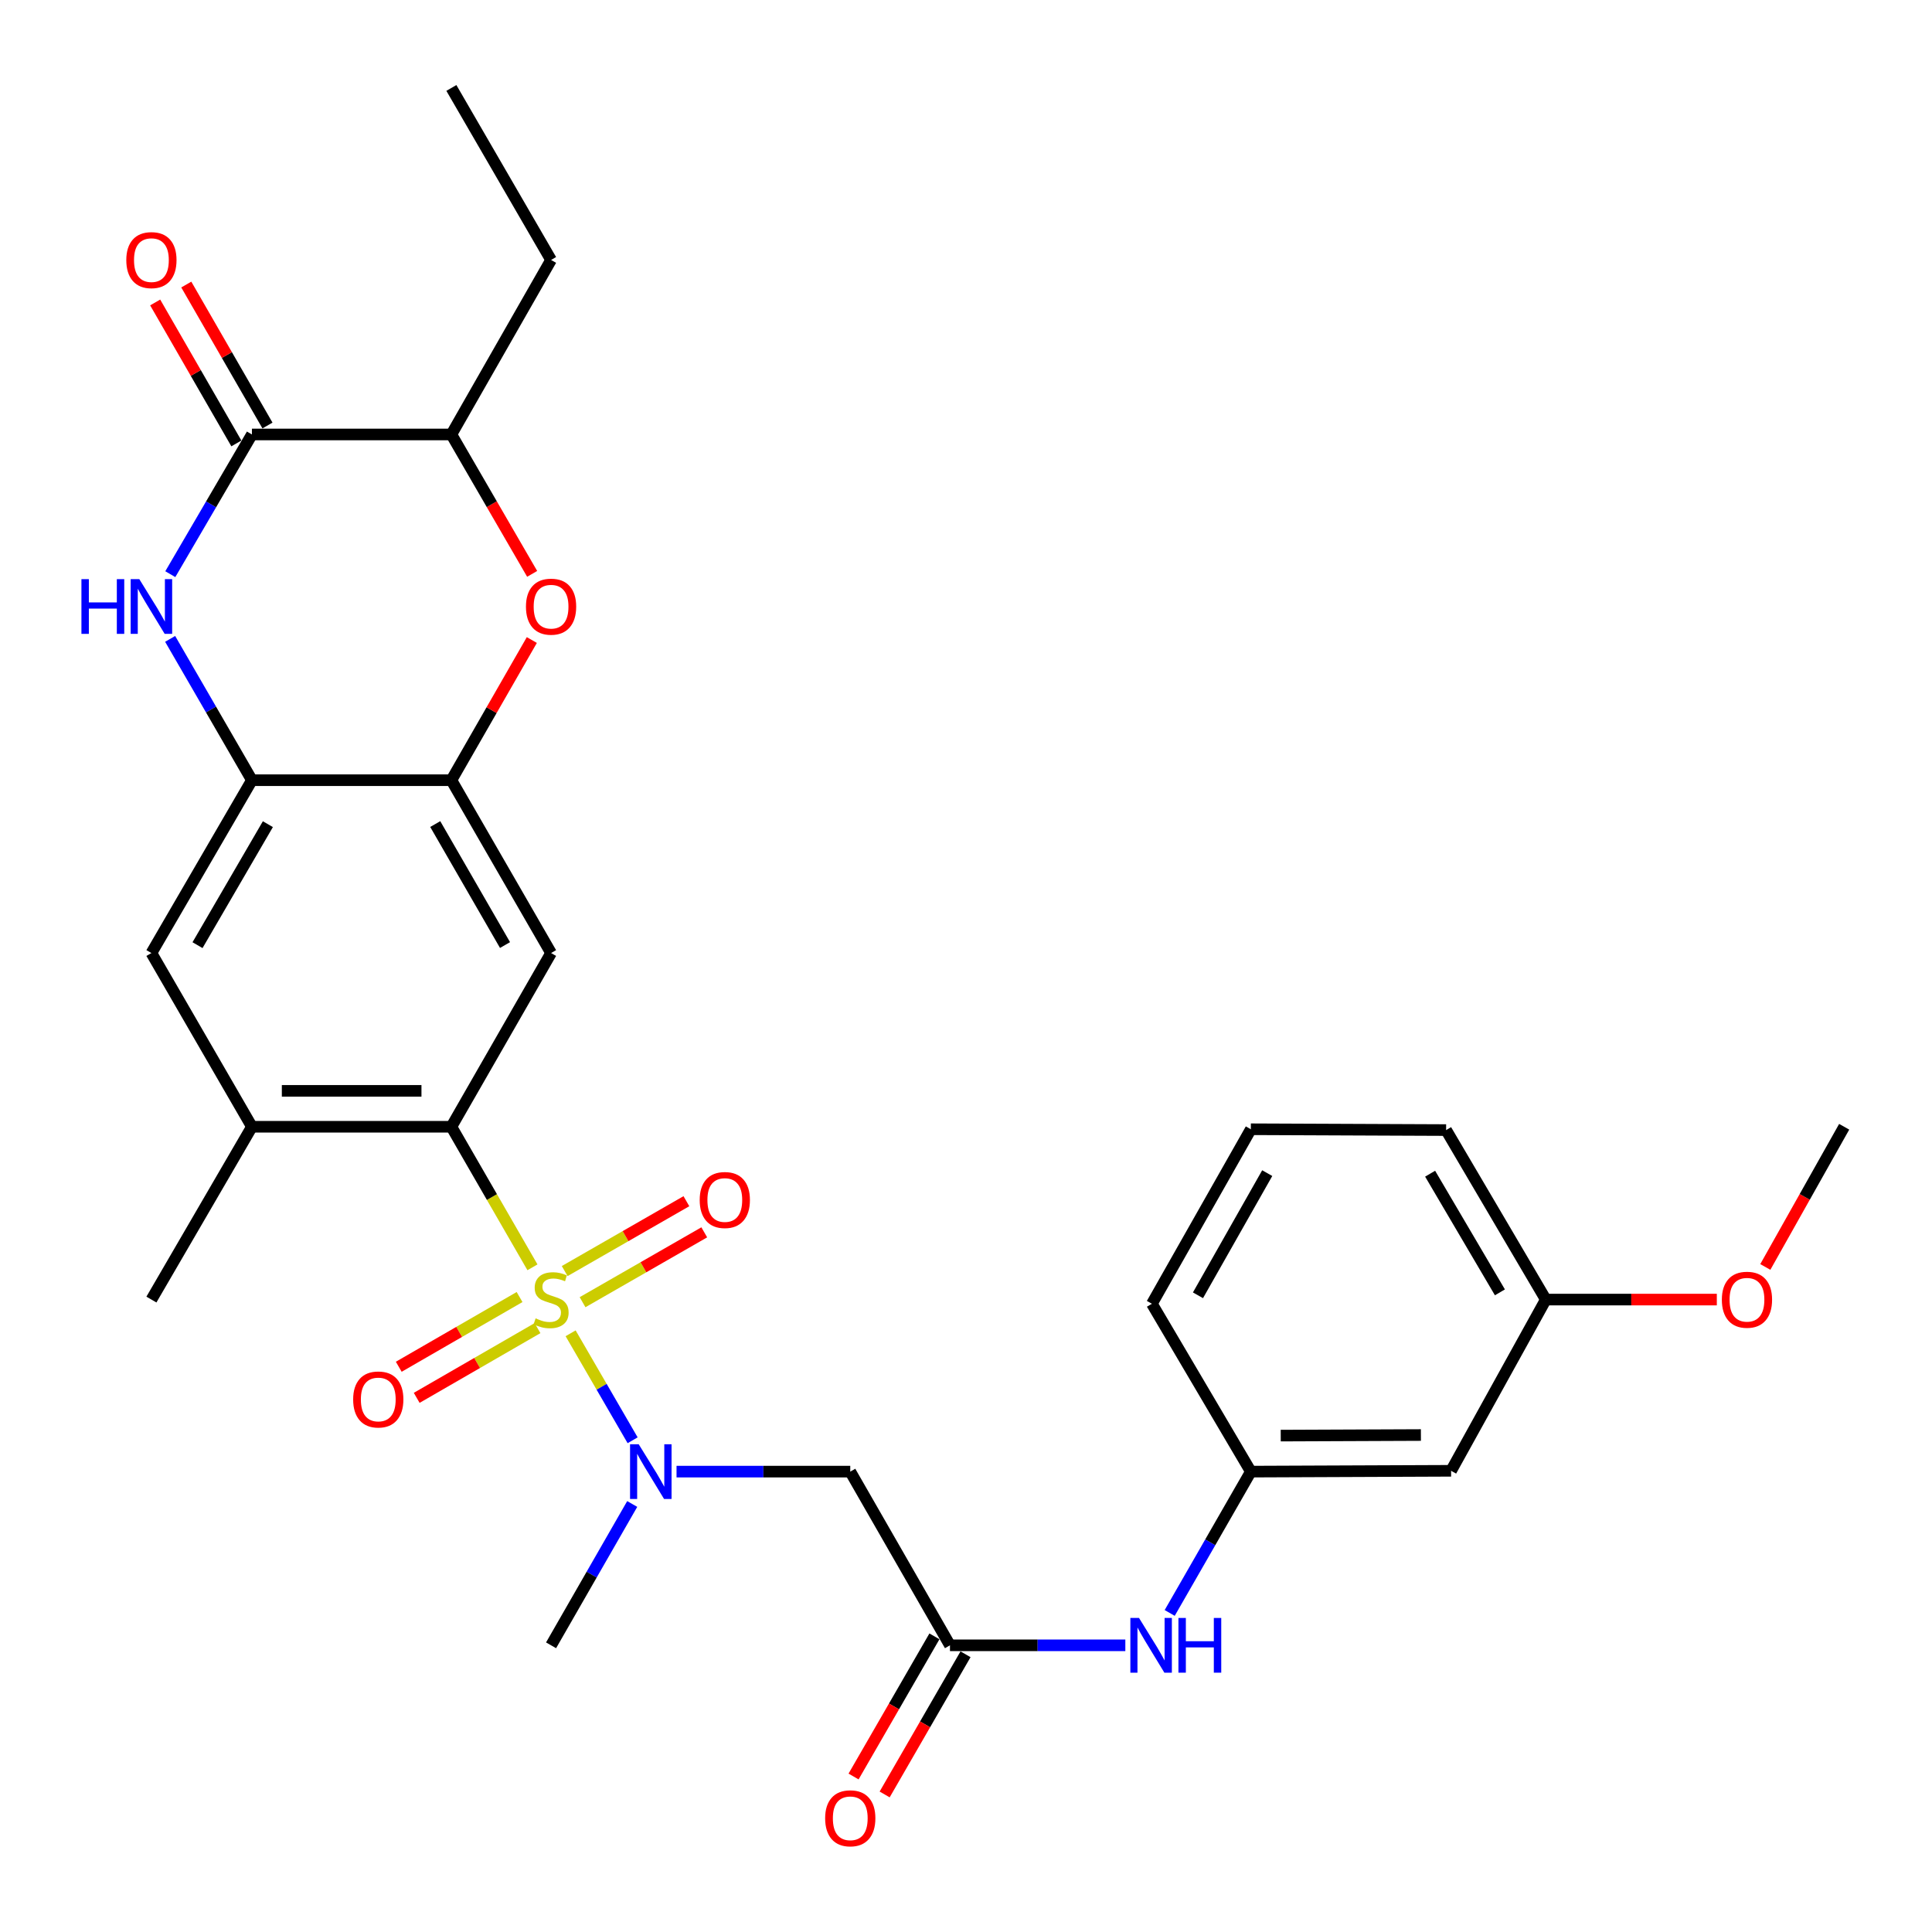 <?xml version='1.0' encoding='iso-8859-1'?>
<svg version='1.1' baseProfile='full'
              xmlns='http://www.w3.org/2000/svg'
                      xmlns:rdkit='http://www.rdkit.org/xml'
                      xmlns:xlink='http://www.w3.org/1999/xlink'
                  xml:space='preserve'
width='1000px' height='1000px' viewBox='0 0 1000 1000'>
<!-- END OF HEADER -->
<rect style='opacity:1.0;fill:#FFFFFF;stroke:none' width='1000' height='1000' x='0' y='0'> </rect>
<path class='bond-0' d='M 275.599,655.958 L 254.617,619.583' style='fill:none;fill-rule:evenodd;stroke:#CCCC00;stroke-width:6px;stroke-linecap:butt;stroke-linejoin:miter;stroke-opacity:1' />
<path class='bond-0' d='M 254.617,619.583 L 233.634,583.209' style='fill:none;fill-rule:evenodd;stroke:#000000;stroke-width:6px;stroke-linecap:butt;stroke-linejoin:miter;stroke-opacity:1' />
<path class='bond-2' d='M 295.351,690.113 L 311.399,717.796' style='fill:none;fill-rule:evenodd;stroke:#CCCC00;stroke-width:6px;stroke-linecap:butt;stroke-linejoin:miter;stroke-opacity:1' />
<path class='bond-2' d='M 311.399,717.796 L 327.446,745.479' style='fill:none;fill-rule:evenodd;stroke:#0000FF;stroke-width:6px;stroke-linecap:butt;stroke-linejoin:miter;stroke-opacity:1' />
<path class='bond-13' d='M 301.531,674.016 L 333.03,655.934' style='fill:none;fill-rule:evenodd;stroke:#CCCC00;stroke-width:6px;stroke-linecap:butt;stroke-linejoin:miter;stroke-opacity:1' />
<path class='bond-13' d='M 333.03,655.934 L 364.528,637.853' style='fill:none;fill-rule:evenodd;stroke:#FF0000;stroke-width:6px;stroke-linecap:butt;stroke-linejoin:miter;stroke-opacity:1' />
<path class='bond-13' d='M 292.281,657.902 L 323.78,639.821' style='fill:none;fill-rule:evenodd;stroke:#CCCC00;stroke-width:6px;stroke-linecap:butt;stroke-linejoin:miter;stroke-opacity:1' />
<path class='bond-13' d='M 323.78,639.821 L 355.279,621.739' style='fill:none;fill-rule:evenodd;stroke:#FF0000;stroke-width:6px;stroke-linecap:butt;stroke-linejoin:miter;stroke-opacity:1' />
<path class='bond-14' d='M 268.928,671.344 L 237.661,689.39' style='fill:none;fill-rule:evenodd;stroke:#CCCC00;stroke-width:6px;stroke-linecap:butt;stroke-linejoin:miter;stroke-opacity:1' />
<path class='bond-14' d='M 237.661,689.39 L 206.395,707.435' style='fill:none;fill-rule:evenodd;stroke:#FF0000;stroke-width:6px;stroke-linecap:butt;stroke-linejoin:miter;stroke-opacity:1' />
<path class='bond-14' d='M 278.216,687.436 L 246.949,705.481' style='fill:none;fill-rule:evenodd;stroke:#CCCC00;stroke-width:6px;stroke-linecap:butt;stroke-linejoin:miter;stroke-opacity:1' />
<path class='bond-14' d='M 246.949,705.481 L 215.682,723.527' style='fill:none;fill-rule:evenodd;stroke:#FF0000;stroke-width:6px;stroke-linecap:butt;stroke-linejoin:miter;stroke-opacity:1' />
<path class='bond-4' d='M 233.634,583.209 L 285.234,493.293' style='fill:none;fill-rule:evenodd;stroke:#000000;stroke-width:6px;stroke-linecap:butt;stroke-linejoin:miter;stroke-opacity:1' />
<path class='bond-10' d='M 233.634,583.209 L 130.393,583.209' style='fill:none;fill-rule:evenodd;stroke:#000000;stroke-width:6px;stroke-linecap:butt;stroke-linejoin:miter;stroke-opacity:1' />
<path class='bond-10' d='M 218.148,564.629 L 145.879,564.629' style='fill:none;fill-rule:evenodd;stroke:#000000;stroke-width:6px;stroke-linecap:butt;stroke-linejoin:miter;stroke-opacity:1' />
<path class='bond-1' d='M 88.066,330.684 L 109.229,367.258' style='fill:none;fill-rule:evenodd;stroke:#0000FF;stroke-width:6px;stroke-linecap:butt;stroke-linejoin:miter;stroke-opacity:1' />
<path class='bond-1' d='M 109.229,367.258 L 130.393,403.832' style='fill:none;fill-rule:evenodd;stroke:#000000;stroke-width:6px;stroke-linecap:butt;stroke-linejoin:miter;stroke-opacity:1' />
<path class='bond-3' d='M 88.148,297.189 L 109.271,261.034' style='fill:none;fill-rule:evenodd;stroke:#0000FF;stroke-width:6px;stroke-linecap:butt;stroke-linejoin:miter;stroke-opacity:1' />
<path class='bond-3' d='M 109.271,261.034 L 130.393,224.879' style='fill:none;fill-rule:evenodd;stroke:#000000;stroke-width:6px;stroke-linecap:butt;stroke-linejoin:miter;stroke-opacity:1' />
<path class='bond-8' d='M 350.175,761.708 L 395.135,761.708' style='fill:none;fill-rule:evenodd;stroke:#0000FF;stroke-width:6px;stroke-linecap:butt;stroke-linejoin:miter;stroke-opacity:1' />
<path class='bond-8' d='M 395.135,761.708 L 440.095,761.708' style='fill:none;fill-rule:evenodd;stroke:#000000;stroke-width:6px;stroke-linecap:butt;stroke-linejoin:miter;stroke-opacity:1' />
<path class='bond-21' d='M 327.236,778.459 L 306.235,815.036' style='fill:none;fill-rule:evenodd;stroke:#0000FF;stroke-width:6px;stroke-linecap:butt;stroke-linejoin:miter;stroke-opacity:1' />
<path class='bond-21' d='M 306.235,815.036 L 285.234,851.613' style='fill:none;fill-rule:evenodd;stroke:#000000;stroke-width:6px;stroke-linecap:butt;stroke-linejoin:miter;stroke-opacity:1' />
<path class='bond-16' d='M 138.443,220.243 L 117.432,183.762' style='fill:none;fill-rule:evenodd;stroke:#000000;stroke-width:6px;stroke-linecap:butt;stroke-linejoin:miter;stroke-opacity:1' />
<path class='bond-16' d='M 117.432,183.762 L 96.422,147.281' style='fill:none;fill-rule:evenodd;stroke:#FF0000;stroke-width:6px;stroke-linecap:butt;stroke-linejoin:miter;stroke-opacity:1' />
<path class='bond-16' d='M 122.343,229.516 L 101.332,193.034' style='fill:none;fill-rule:evenodd;stroke:#000000;stroke-width:6px;stroke-linecap:butt;stroke-linejoin:miter;stroke-opacity:1' />
<path class='bond-16' d='M 101.332,193.034 L 80.321,156.553' style='fill:none;fill-rule:evenodd;stroke:#FF0000;stroke-width:6px;stroke-linecap:butt;stroke-linejoin:miter;stroke-opacity:1' />
<path class='bond-31' d='M 130.393,224.879 L 233.634,224.879' style='fill:none;fill-rule:evenodd;stroke:#000000;stroke-width:6px;stroke-linecap:butt;stroke-linejoin:miter;stroke-opacity:1' />
<path class='bond-5' d='M 285.234,493.293 L 233.634,403.832' style='fill:none;fill-rule:evenodd;stroke:#000000;stroke-width:6px;stroke-linecap:butt;stroke-linejoin:miter;stroke-opacity:1' />
<path class='bond-5' d='M 261.399,489.157 L 225.279,426.534' style='fill:none;fill-rule:evenodd;stroke:#000000;stroke-width:6px;stroke-linecap:butt;stroke-linejoin:miter;stroke-opacity:1' />
<path class='bond-7' d='M 233.634,403.832 L 254.454,367.556' style='fill:none;fill-rule:evenodd;stroke:#000000;stroke-width:6px;stroke-linecap:butt;stroke-linejoin:miter;stroke-opacity:1' />
<path class='bond-7' d='M 254.454,367.556 L 275.275,331.279' style='fill:none;fill-rule:evenodd;stroke:#FF0000;stroke-width:6px;stroke-linecap:butt;stroke-linejoin:miter;stroke-opacity:1' />
<path class='bond-30' d='M 233.634,403.832 L 130.393,403.832' style='fill:none;fill-rule:evenodd;stroke:#000000;stroke-width:6px;stroke-linecap:butt;stroke-linejoin:miter;stroke-opacity:1' />
<path class='bond-6' d='M 130.393,403.832 L 78.37,493.293' style='fill:none;fill-rule:evenodd;stroke:#000000;stroke-width:6px;stroke-linecap:butt;stroke-linejoin:miter;stroke-opacity:1' />
<path class='bond-6' d='M 138.651,426.591 L 102.235,489.214' style='fill:none;fill-rule:evenodd;stroke:#000000;stroke-width:6px;stroke-linecap:butt;stroke-linejoin:miter;stroke-opacity:1' />
<path class='bond-11' d='M 275.445,297.034 L 254.539,260.957' style='fill:none;fill-rule:evenodd;stroke:#FF0000;stroke-width:6px;stroke-linecap:butt;stroke-linejoin:miter;stroke-opacity:1' />
<path class='bond-11' d='M 254.539,260.957 L 233.634,224.879' style='fill:none;fill-rule:evenodd;stroke:#000000;stroke-width:6px;stroke-linecap:butt;stroke-linejoin:miter;stroke-opacity:1' />
<path class='bond-9' d='M 440.095,761.708 L 491.705,851.613' style='fill:none;fill-rule:evenodd;stroke:#000000;stroke-width:6px;stroke-linecap:butt;stroke-linejoin:miter;stroke-opacity:1' />
<path class='bond-15' d='M 491.705,851.613 L 537.088,851.613' style='fill:none;fill-rule:evenodd;stroke:#000000;stroke-width:6px;stroke-linecap:butt;stroke-linejoin:miter;stroke-opacity:1' />
<path class='bond-15' d='M 537.088,851.613 L 582.471,851.613' style='fill:none;fill-rule:evenodd;stroke:#0000FF;stroke-width:6px;stroke-linecap:butt;stroke-linejoin:miter;stroke-opacity:1' />
<path class='bond-18' d='M 483.659,846.97 L 462.73,883.244' style='fill:none;fill-rule:evenodd;stroke:#000000;stroke-width:6px;stroke-linecap:butt;stroke-linejoin:miter;stroke-opacity:1' />
<path class='bond-18' d='M 462.73,883.244 L 441.8,919.519' style='fill:none;fill-rule:evenodd;stroke:#FF0000;stroke-width:6px;stroke-linecap:butt;stroke-linejoin:miter;stroke-opacity:1' />
<path class='bond-18' d='M 499.752,856.255 L 478.823,892.53' style='fill:none;fill-rule:evenodd;stroke:#000000;stroke-width:6px;stroke-linecap:butt;stroke-linejoin:miter;stroke-opacity:1' />
<path class='bond-18' d='M 478.823,892.53 L 457.894,928.804' style='fill:none;fill-rule:evenodd;stroke:#FF0000;stroke-width:6px;stroke-linecap:butt;stroke-linejoin:miter;stroke-opacity:1' />
<path class='bond-12' d='M 130.393,583.209 L 78.37,493.293' style='fill:none;fill-rule:evenodd;stroke:#000000;stroke-width:6px;stroke-linecap:butt;stroke-linejoin:miter;stroke-opacity:1' />
<path class='bond-23' d='M 130.393,583.209 L 78.37,672.659' style='fill:none;fill-rule:evenodd;stroke:#000000;stroke-width:6px;stroke-linecap:butt;stroke-linejoin:miter;stroke-opacity:1' />
<path class='bond-25' d='M 233.634,224.879 L 285.234,134.551' style='fill:none;fill-rule:evenodd;stroke:#000000;stroke-width:6px;stroke-linecap:butt;stroke-linejoin:miter;stroke-opacity:1' />
<path class='bond-17' d='M 605.432,834.861 L 626.433,798.284' style='fill:none;fill-rule:evenodd;stroke:#0000FF;stroke-width:6px;stroke-linecap:butt;stroke-linejoin:miter;stroke-opacity:1' />
<path class='bond-17' d='M 626.433,798.284 L 647.434,761.708' style='fill:none;fill-rule:evenodd;stroke:#000000;stroke-width:6px;stroke-linecap:butt;stroke-linejoin:miter;stroke-opacity:1' />
<path class='bond-19' d='M 647.434,761.708 L 751.077,761.284' style='fill:none;fill-rule:evenodd;stroke:#000000;stroke-width:6px;stroke-linecap:butt;stroke-linejoin:miter;stroke-opacity:1' />
<path class='bond-19' d='M 662.905,743.065 L 735.455,742.768' style='fill:none;fill-rule:evenodd;stroke:#000000;stroke-width:6px;stroke-linecap:butt;stroke-linejoin:miter;stroke-opacity:1' />
<path class='bond-26' d='M 647.434,761.708 L 596.226,674.827' style='fill:none;fill-rule:evenodd;stroke:#000000;stroke-width:6px;stroke-linecap:butt;stroke-linejoin:miter;stroke-opacity:1' />
<path class='bond-20' d='M 751.077,761.284 L 800.107,672.659' style='fill:none;fill-rule:evenodd;stroke:#000000;stroke-width:6px;stroke-linecap:butt;stroke-linejoin:miter;stroke-opacity:1' />
<path class='bond-22' d='M 800.107,672.659 L 844.365,672.659' style='fill:none;fill-rule:evenodd;stroke:#000000;stroke-width:6px;stroke-linecap:butt;stroke-linejoin:miter;stroke-opacity:1' />
<path class='bond-22' d='M 844.365,672.659 L 888.623,672.659' style='fill:none;fill-rule:evenodd;stroke:#FF0000;stroke-width:6px;stroke-linecap:butt;stroke-linejoin:miter;stroke-opacity:1' />
<path class='bond-32' d='M 800.107,672.659 L 748.507,584.922' style='fill:none;fill-rule:evenodd;stroke:#000000;stroke-width:6px;stroke-linecap:butt;stroke-linejoin:miter;stroke-opacity:1' />
<path class='bond-32' d='M 776.352,668.918 L 740.232,607.502' style='fill:none;fill-rule:evenodd;stroke:#000000;stroke-width:6px;stroke-linecap:butt;stroke-linejoin:miter;stroke-opacity:1' />
<path class='bond-28' d='M 913.725,655.774 L 934.135,619.491' style='fill:none;fill-rule:evenodd;stroke:#FF0000;stroke-width:6px;stroke-linecap:butt;stroke-linejoin:miter;stroke-opacity:1' />
<path class='bond-28' d='M 934.135,619.491 L 954.545,583.209' style='fill:none;fill-rule:evenodd;stroke:#000000;stroke-width:6px;stroke-linecap:butt;stroke-linejoin:miter;stroke-opacity:1' />
<path class='bond-24' d='M 647.434,584.499 L 596.226,674.827' style='fill:none;fill-rule:evenodd;stroke:#000000;stroke-width:6px;stroke-linecap:butt;stroke-linejoin:miter;stroke-opacity:1' />
<path class='bond-24' d='M 655.916,607.211 L 620.071,670.441' style='fill:none;fill-rule:evenodd;stroke:#000000;stroke-width:6px;stroke-linecap:butt;stroke-linejoin:miter;stroke-opacity:1' />
<path class='bond-27' d='M 647.434,584.499 L 748.507,584.922' style='fill:none;fill-rule:evenodd;stroke:#000000;stroke-width:6px;stroke-linecap:butt;stroke-linejoin:miter;stroke-opacity:1' />
<path class='bond-29' d='M 285.234,134.551 L 233.634,45.523' style='fill:none;fill-rule:evenodd;stroke:#000000;stroke-width:6px;stroke-linecap:butt;stroke-linejoin:miter;stroke-opacity:1' />
<path  class='atom-0' d='M 277.234 682.379
Q 277.554 682.499, 278.874 683.059
Q 280.194 683.619, 281.634 683.979
Q 283.114 684.299, 284.554 684.299
Q 287.234 684.299, 288.794 683.019
Q 290.354 681.699, 290.354 679.419
Q 290.354 677.859, 289.554 676.899
Q 288.794 675.939, 287.594 675.419
Q 286.394 674.899, 284.394 674.299
Q 281.874 673.539, 280.354 672.819
Q 278.874 672.099, 277.794 670.579
Q 276.754 669.059, 276.754 666.499
Q 276.754 662.939, 279.154 660.739
Q 281.594 658.539, 286.394 658.539
Q 289.674 658.539, 293.394 660.099
L 292.474 663.179
Q 289.074 661.779, 286.514 661.779
Q 283.754 661.779, 282.234 662.939
Q 280.714 664.059, 280.754 666.019
Q 280.754 667.539, 281.514 668.459
Q 282.314 669.379, 283.434 669.899
Q 284.594 670.419, 286.514 671.019
Q 289.074 671.819, 290.594 672.619
Q 292.114 673.419, 293.194 675.059
Q 294.314 676.659, 294.314 679.419
Q 294.314 683.339, 291.674 685.459
Q 289.074 687.539, 284.714 687.539
Q 282.194 687.539, 280.274 686.979
Q 278.394 686.459, 276.154 685.539
L 277.234 682.379
' fill='#CCCC00'/>
<path  class='atom-2' d='M 42.15 299.767
L 45.99 299.767
L 45.99 311.807
L 60.47 311.807
L 60.47 299.767
L 64.31 299.767
L 64.31 328.087
L 60.47 328.087
L 60.47 315.007
L 45.99 315.007
L 45.99 328.087
L 42.15 328.087
L 42.15 299.767
' fill='#0000FF'/>
<path  class='atom-2' d='M 72.11 299.767
L 81.39 314.767
Q 82.31 316.247, 83.79 318.927
Q 85.27 321.607, 85.35 321.767
L 85.35 299.767
L 89.11 299.767
L 89.11 328.087
L 85.23 328.087
L 75.27 311.687
Q 74.11 309.767, 72.87 307.567
Q 71.67 305.367, 71.31 304.687
L 71.31 328.087
L 67.63 328.087
L 67.63 299.767
L 72.11 299.767
' fill='#0000FF'/>
<path  class='atom-3' d='M 330.594 747.548
L 339.874 762.548
Q 340.794 764.028, 342.274 766.708
Q 343.754 769.388, 343.834 769.548
L 343.834 747.548
L 347.594 747.548
L 347.594 775.868
L 343.714 775.868
L 333.754 759.468
Q 332.594 757.548, 331.354 755.348
Q 330.154 753.148, 329.794 752.468
L 329.794 775.868
L 326.114 775.868
L 326.114 747.548
L 330.594 747.548
' fill='#0000FF'/>
<path  class='atom-8' d='M 272.234 314.007
Q 272.234 307.207, 275.594 303.407
Q 278.954 299.607, 285.234 299.607
Q 291.514 299.607, 294.874 303.407
Q 298.234 307.207, 298.234 314.007
Q 298.234 320.887, 294.834 324.807
Q 291.434 328.687, 285.234 328.687
Q 278.994 328.687, 275.594 324.807
Q 272.234 320.927, 272.234 314.007
M 285.234 325.487
Q 289.554 325.487, 291.874 322.607
Q 294.234 319.687, 294.234 314.007
Q 294.234 308.447, 291.874 305.647
Q 289.554 302.807, 285.234 302.807
Q 280.914 302.807, 278.554 305.607
Q 276.234 308.407, 276.234 314.007
Q 276.234 319.727, 278.554 322.607
Q 280.914 325.487, 285.234 325.487
' fill='#FF0000'/>
<path  class='atom-14' d='M 362.159 621.119
Q 362.159 614.319, 365.519 610.519
Q 368.879 606.719, 375.159 606.719
Q 381.439 606.719, 384.799 610.519
Q 388.159 614.319, 388.159 621.119
Q 388.159 627.999, 384.759 631.919
Q 381.359 635.799, 375.159 635.799
Q 368.919 635.799, 365.519 631.919
Q 362.159 628.039, 362.159 621.119
M 375.159 632.599
Q 379.479 632.599, 381.799 629.719
Q 384.159 626.799, 384.159 621.119
Q 384.159 615.559, 381.799 612.759
Q 379.479 609.919, 375.159 609.919
Q 370.839 609.919, 368.479 612.719
Q 366.159 615.519, 366.159 621.119
Q 366.159 626.839, 368.479 629.719
Q 370.839 632.599, 375.159 632.599
' fill='#FF0000'/>
<path  class='atom-15' d='M 182.793 724.36
Q 182.793 717.56, 186.153 713.76
Q 189.513 709.96, 195.793 709.96
Q 202.073 709.96, 205.433 713.76
Q 208.793 717.56, 208.793 724.36
Q 208.793 731.24, 205.393 735.16
Q 201.993 739.04, 195.793 739.04
Q 189.553 739.04, 186.153 735.16
Q 182.793 731.28, 182.793 724.36
M 195.793 735.84
Q 200.113 735.84, 202.433 732.96
Q 204.793 730.04, 204.793 724.36
Q 204.793 718.8, 202.433 716
Q 200.113 713.16, 195.793 713.16
Q 191.473 713.16, 189.113 715.96
Q 186.793 718.76, 186.793 724.36
Q 186.793 730.08, 189.113 732.96
Q 191.473 735.84, 195.793 735.84
' fill='#FF0000'/>
<path  class='atom-16' d='M 589.553 837.453
L 598.833 852.453
Q 599.753 853.933, 601.233 856.613
Q 602.713 859.293, 602.793 859.453
L 602.793 837.453
L 606.553 837.453
L 606.553 865.773
L 602.673 865.773
L 592.713 849.373
Q 591.553 847.453, 590.313 845.253
Q 589.113 843.053, 588.753 842.373
L 588.753 865.773
L 585.073 865.773
L 585.073 837.453
L 589.553 837.453
' fill='#0000FF'/>
<path  class='atom-16' d='M 609.953 837.453
L 613.793 837.453
L 613.793 849.493
L 628.273 849.493
L 628.273 837.453
L 632.113 837.453
L 632.113 865.773
L 628.273 865.773
L 628.273 852.693
L 613.793 852.693
L 613.793 865.773
L 609.953 865.773
L 609.953 837.453
' fill='#0000FF'/>
<path  class='atom-17' d='M 65.37 134.631
Q 65.37 127.831, 68.73 124.031
Q 72.09 120.231, 78.37 120.231
Q 84.65 120.231, 88.01 124.031
Q 91.37 127.831, 91.37 134.631
Q 91.37 141.511, 87.97 145.431
Q 84.57 149.311, 78.37 149.311
Q 72.13 149.311, 68.73 145.431
Q 65.37 141.551, 65.37 134.631
M 78.37 146.111
Q 82.69 146.111, 85.01 143.231
Q 87.37 140.311, 87.37 134.631
Q 87.37 129.071, 85.01 126.271
Q 82.69 123.431, 78.37 123.431
Q 74.05 123.431, 71.69 126.231
Q 69.37 129.031, 69.37 134.631
Q 69.37 140.351, 71.69 143.231
Q 74.05 146.111, 78.37 146.111
' fill='#FF0000'/>
<path  class='atom-19' d='M 427.095 941.143
Q 427.095 934.343, 430.455 930.543
Q 433.815 926.743, 440.095 926.743
Q 446.375 926.743, 449.735 930.543
Q 453.095 934.343, 453.095 941.143
Q 453.095 948.023, 449.695 951.943
Q 446.295 955.823, 440.095 955.823
Q 433.855 955.823, 430.455 951.943
Q 427.095 948.063, 427.095 941.143
M 440.095 952.623
Q 444.415 952.623, 446.735 949.743
Q 449.095 946.823, 449.095 941.143
Q 449.095 935.583, 446.735 932.783
Q 444.415 929.943, 440.095 929.943
Q 435.775 929.943, 433.415 932.743
Q 431.095 935.543, 431.095 941.143
Q 431.095 946.863, 433.415 949.743
Q 435.775 952.623, 440.095 952.623
' fill='#FF0000'/>
<path  class='atom-23' d='M 891.226 672.739
Q 891.226 665.939, 894.586 662.139
Q 897.946 658.339, 904.226 658.339
Q 910.506 658.339, 913.866 662.139
Q 917.226 665.939, 917.226 672.739
Q 917.226 679.619, 913.826 683.539
Q 910.426 687.419, 904.226 687.419
Q 897.986 687.419, 894.586 683.539
Q 891.226 679.659, 891.226 672.739
M 904.226 684.219
Q 908.546 684.219, 910.866 681.339
Q 913.226 678.419, 913.226 672.739
Q 913.226 667.179, 910.866 664.379
Q 908.546 661.539, 904.226 661.539
Q 899.906 661.539, 897.546 664.339
Q 895.226 667.139, 895.226 672.739
Q 895.226 678.459, 897.546 681.339
Q 899.906 684.219, 904.226 684.219
' fill='#FF0000'/>
</svg>
